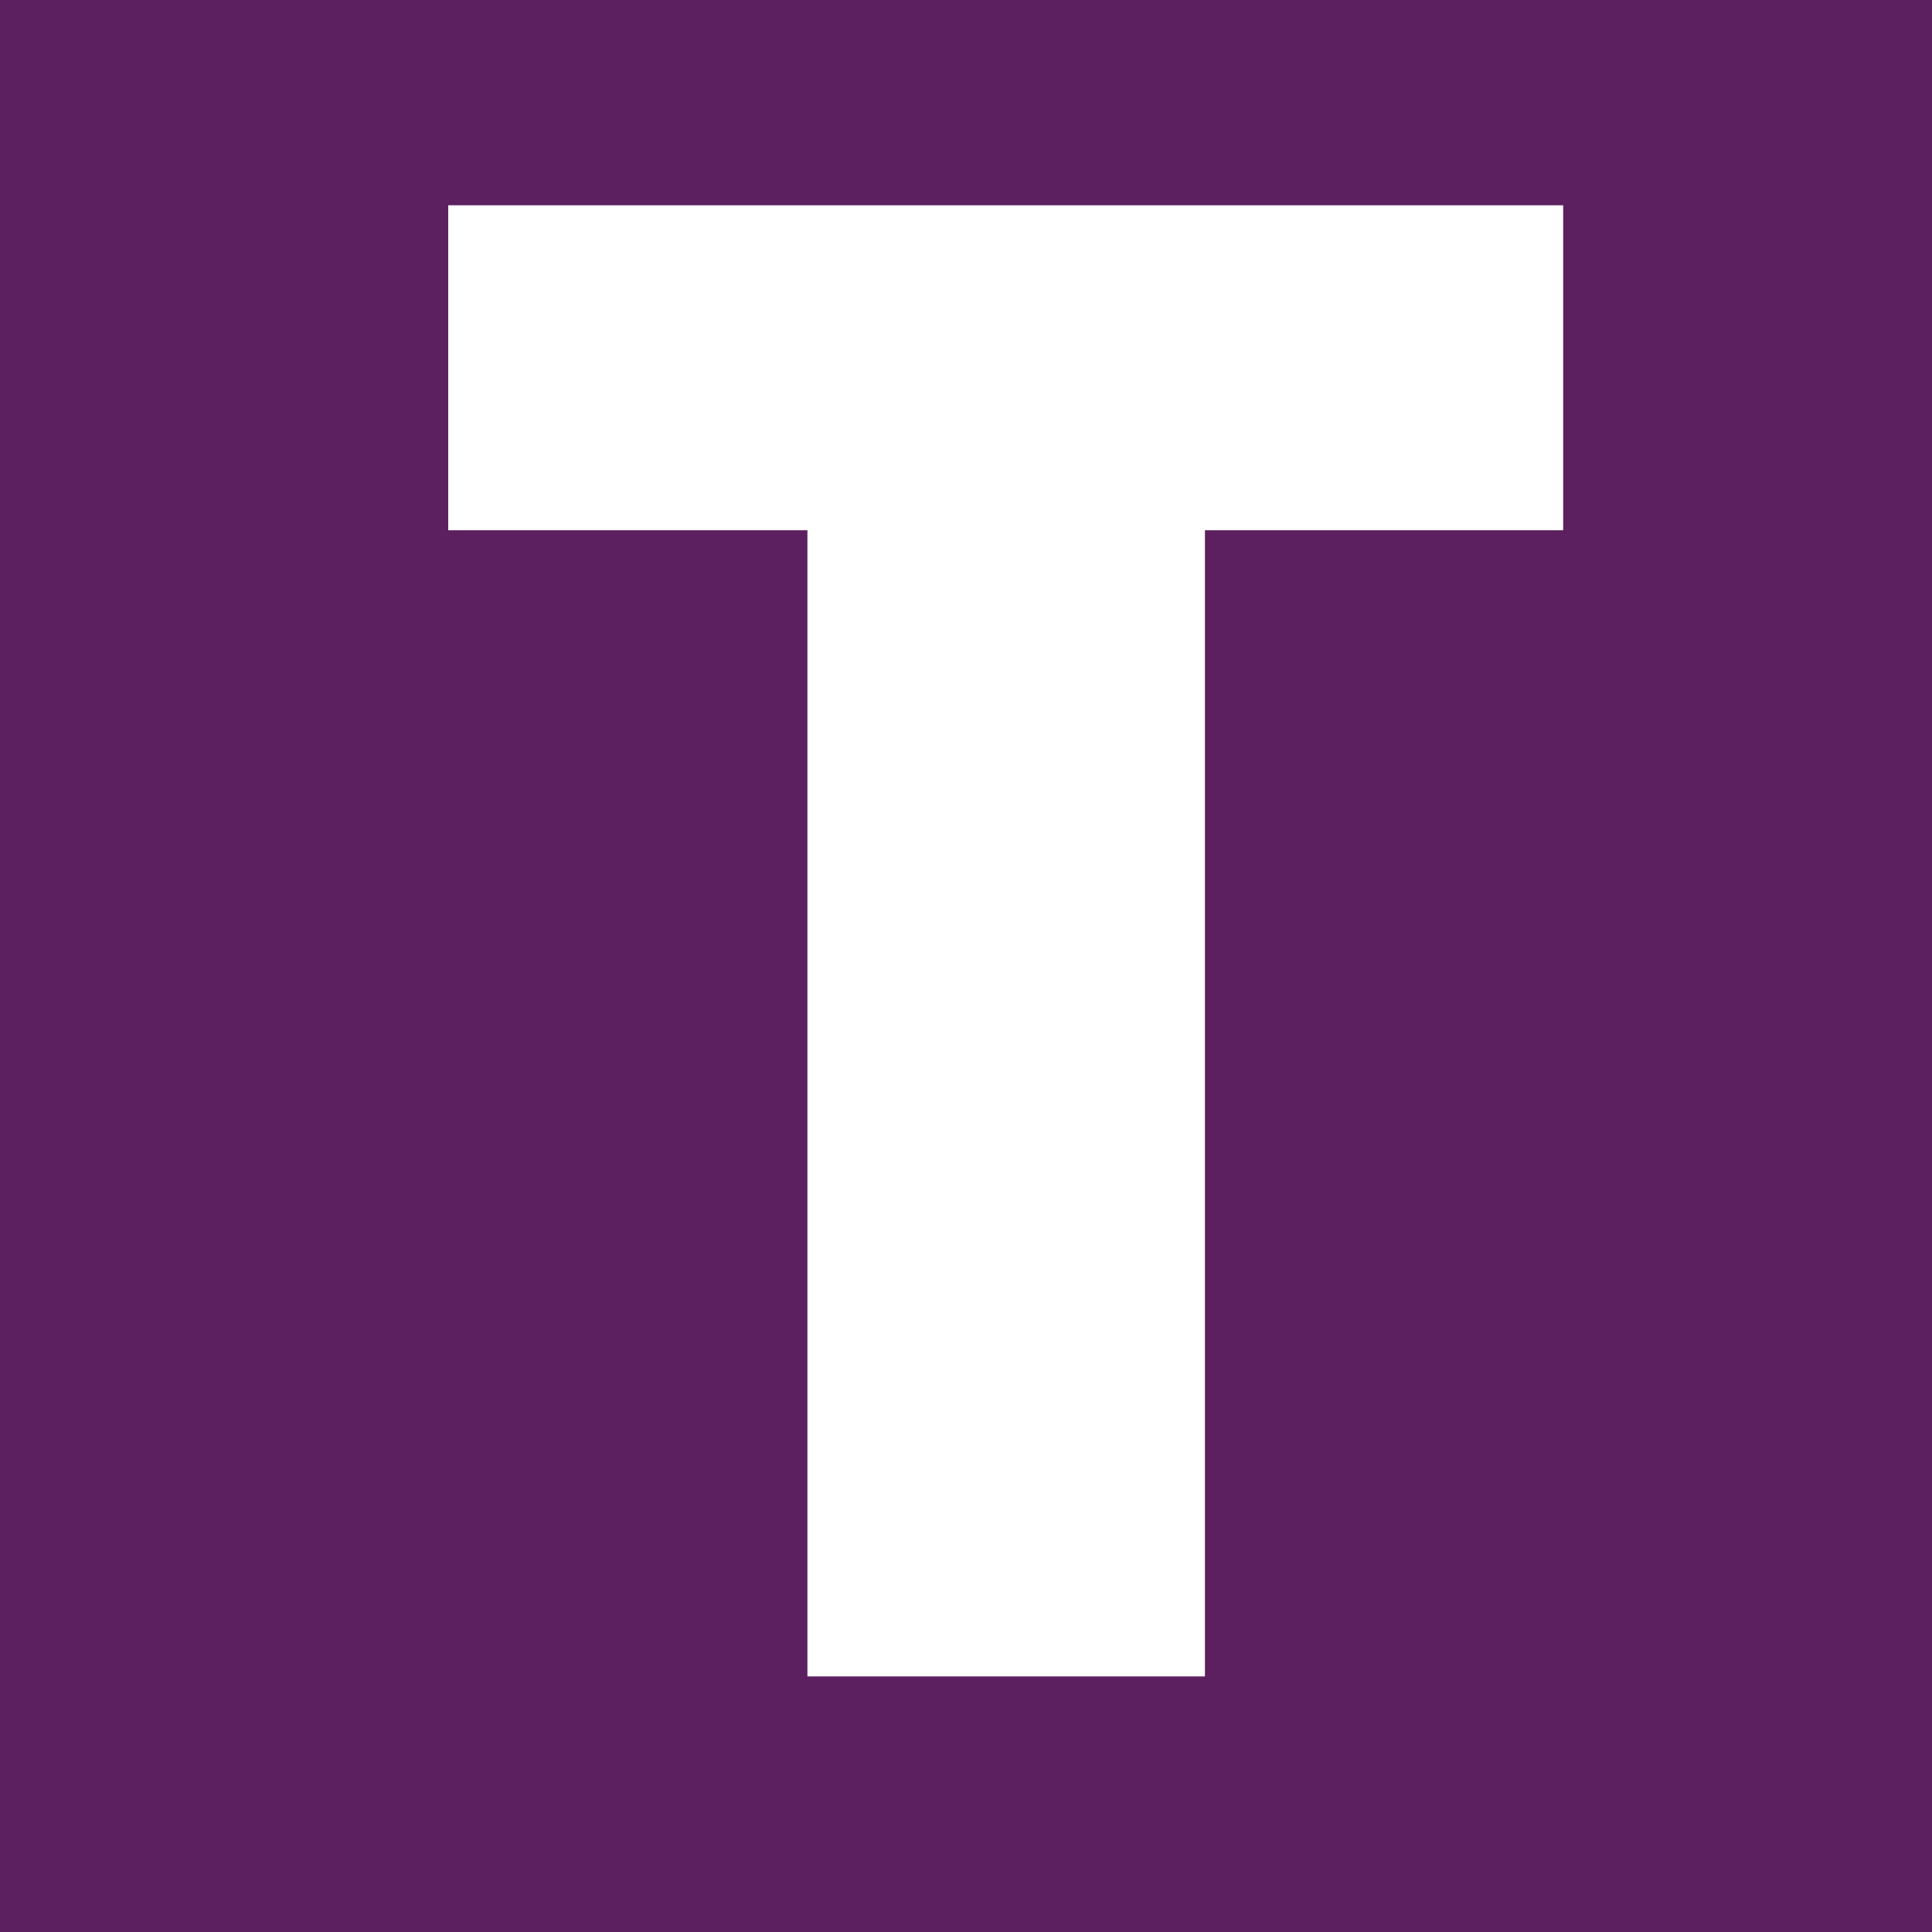<svg xmlns="http://www.w3.org/2000/svg" xmlns:xlink="http://www.w3.org/1999/xlink" width="375" viewBox="0 0 375 375" height="375" version="1.0"><defs><g id="a"><path d="M 156.844 0 L 79.688 0 L 79.688 -222.469 L 9.969 -222.469 L 9.969 -285.547 L 226.375 -285.547 L 226.375 -222.469 L 156.844 -222.469 Z M 156.844 0"/></g></defs><path fill="#FFF" d="M-37.5 -37.5H412.5V412.5H-37.5z"/><path fill="#FFF" d="M-37.5 -37.5H412.5V412.5H-37.5z"/><path fill="#5C2060" d="M-37.5 -37.5H412.5V412.5H-37.5z"/><g fill="#FFF"><use x="77.034" y="325.391" xmlns:xlink="http://www.w3.org/1999/xlink" xlink:href="#a" xlink:type="simple" xlink:actuate="onLoad" xlink:show="embed"/></g></svg>